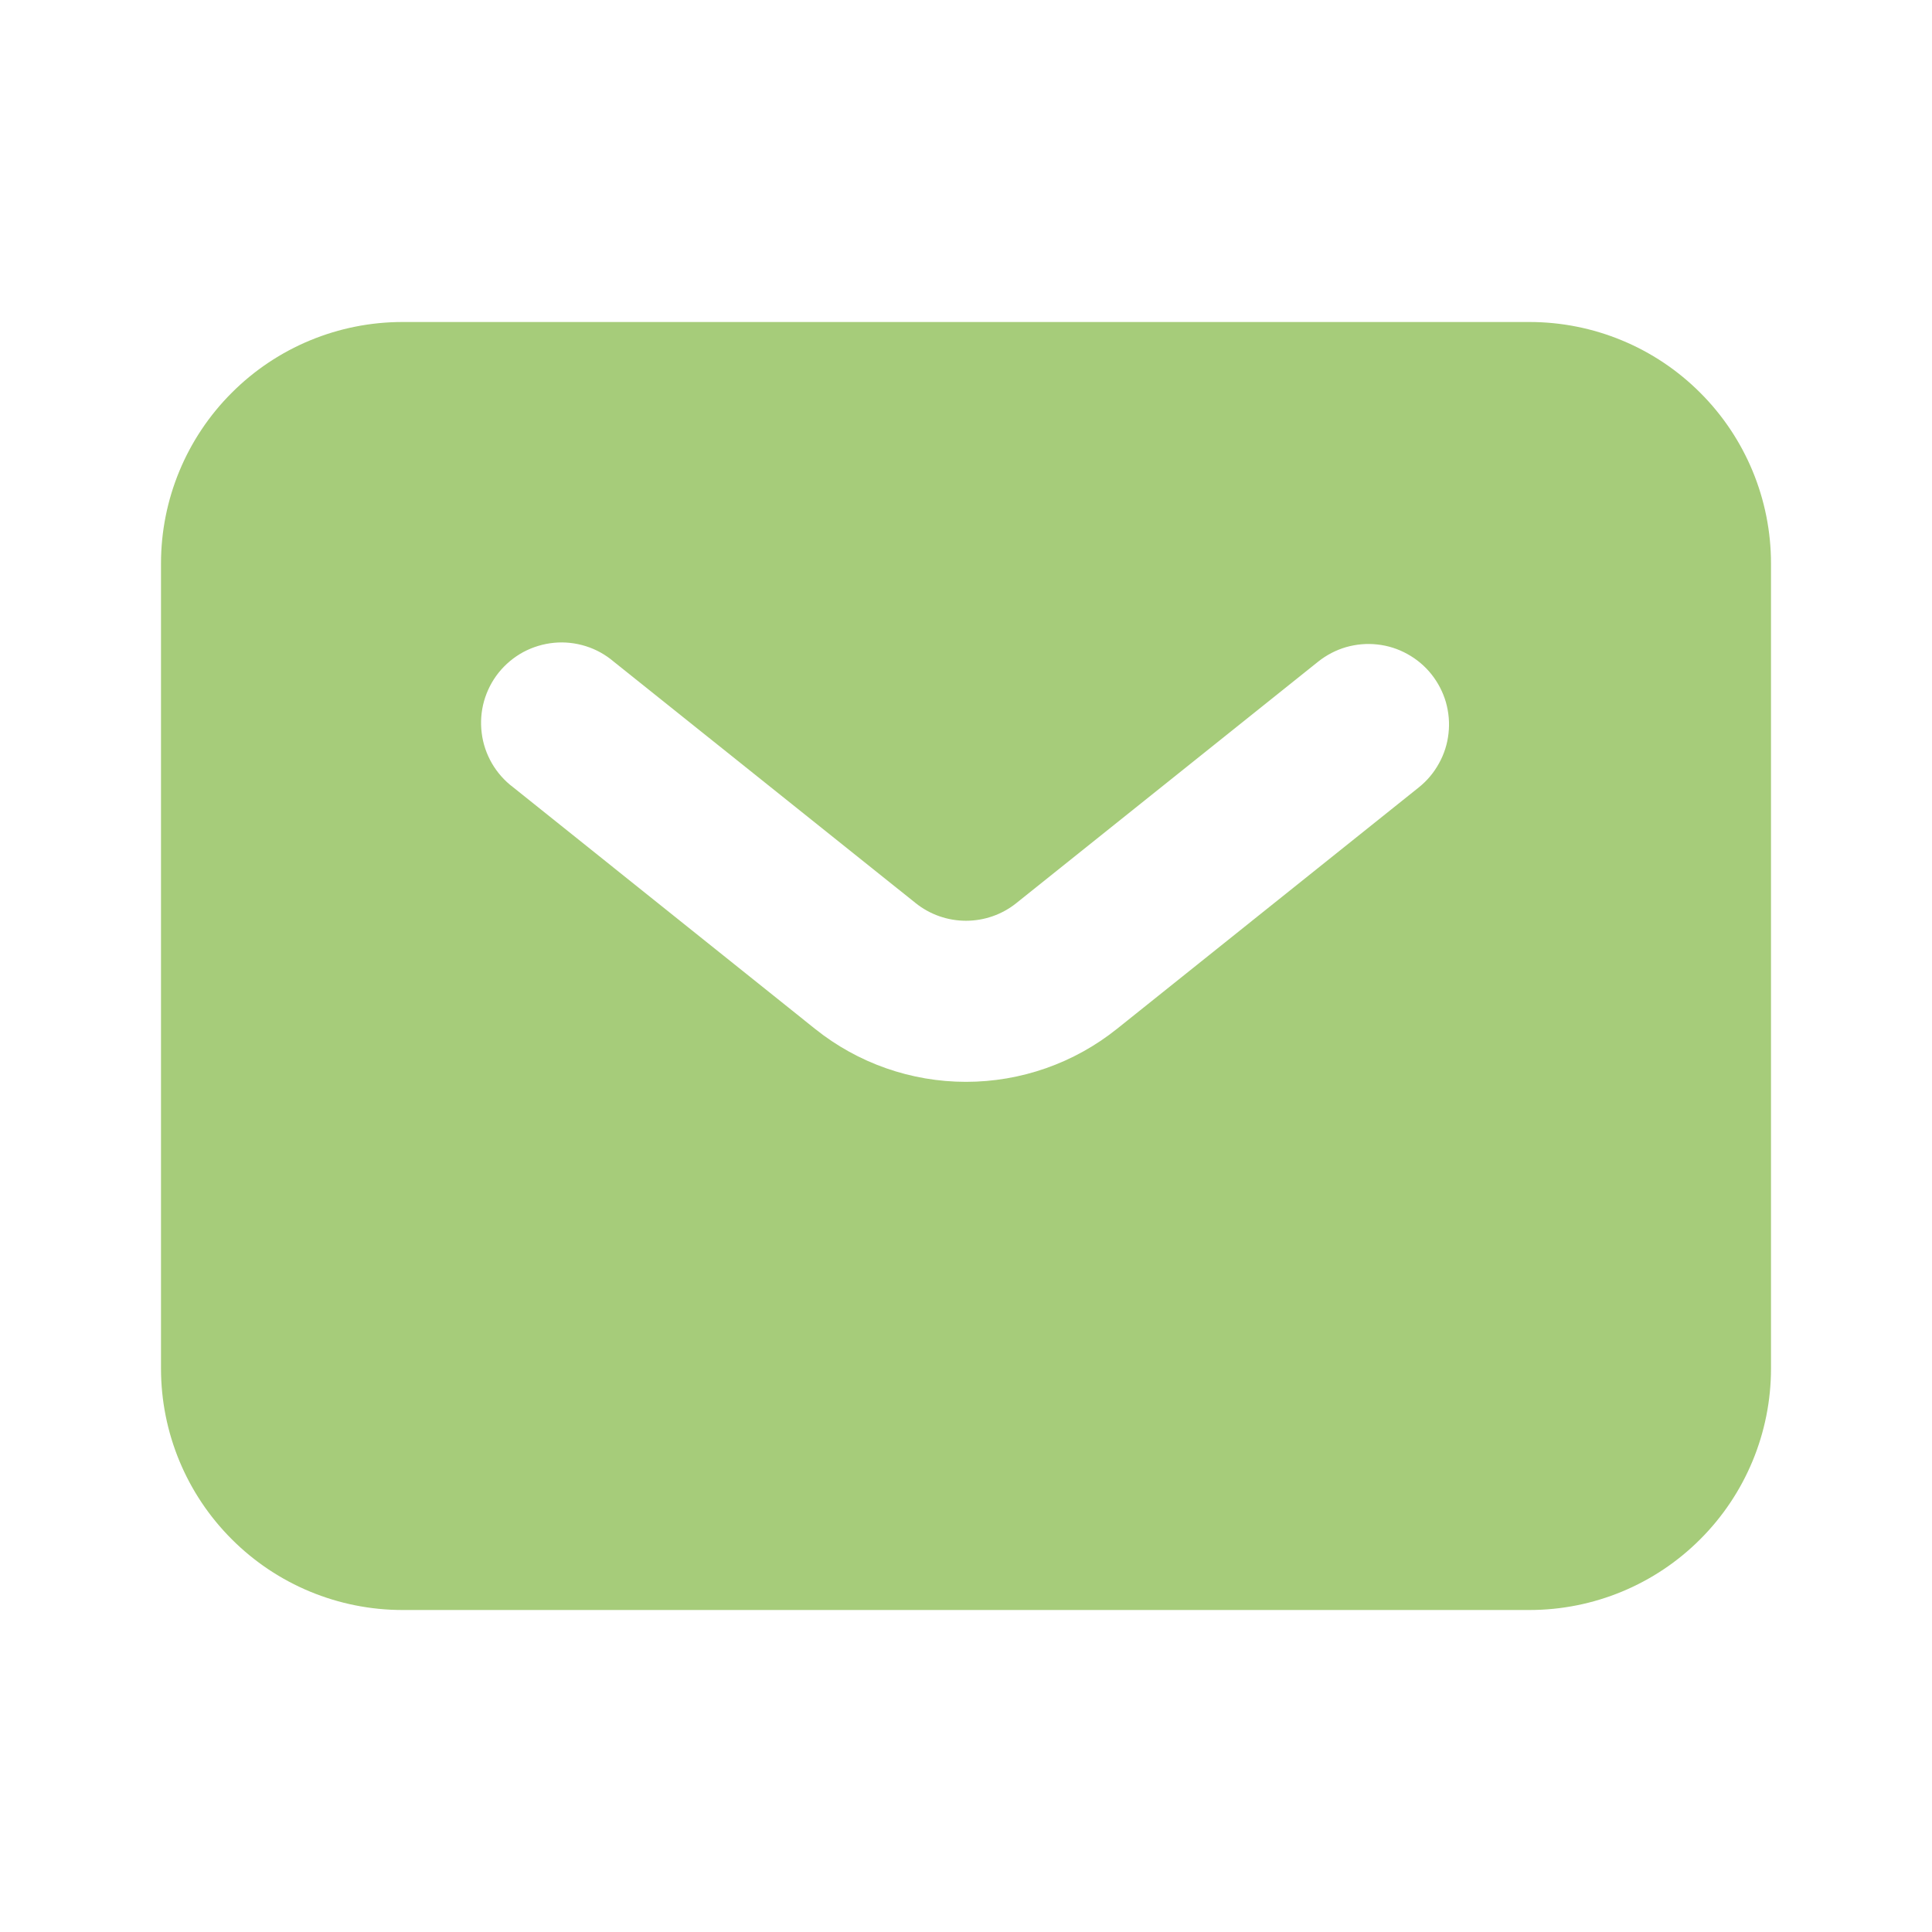 <svg width="24" height="24" viewBox="0 0 24 24" fill="none" xmlns="http://www.w3.org/2000/svg">
<path fill-rule="evenodd" clip-rule="evenodd" d="M5 20C4.204 20 3.441 19.684 2.879 19.121C2.316 18.559 2 17.796 2 17V7C2 6.204 2.316 5.441 2.879 4.879C3.441 4.316 4.204 4 5 4H19C19.796 4 20.559 4.316 21.121 4.879C21.684 5.441 22 6.204 22 7V17C22 17.796 21.684 18.559 21.121 19.121C20.559 19.684 19.796 20 19 20H5ZM7.625 8.22C7.523 8.133 7.405 8.067 7.277 8.027C7.149 7.987 7.015 7.972 6.882 7.985C6.748 7.998 6.619 8.037 6.501 8.1C6.383 8.164 6.279 8.251 6.195 8.355C6.111 8.46 6.05 8.58 6.013 8.709C5.977 8.838 5.967 8.973 5.984 9.106C6 9.239 6.044 9.367 6.111 9.483C6.178 9.598 6.268 9.7 6.375 9.78L10.125 12.781C10.657 13.207 11.318 13.439 12 13.439C12.682 13.439 13.343 13.207 13.875 12.781L17.625 9.781C17.728 9.699 17.813 9.597 17.876 9.482C17.94 9.367 17.98 9.241 17.994 9.11C18.009 8.98 17.997 8.848 17.961 8.721C17.924 8.595 17.863 8.478 17.781 8.375C17.699 8.272 17.597 8.187 17.482 8.124C17.367 8.06 17.241 8.02 17.11 8.006C16.98 7.991 16.848 8.003 16.721 8.039C16.595 8.076 16.478 8.137 16.375 8.219L12.625 11.219C12.448 11.361 12.227 11.438 12 11.438C11.773 11.438 11.552 11.361 11.375 11.219L7.625 8.22Z" fill="#A6CC7A"/>
</svg>
